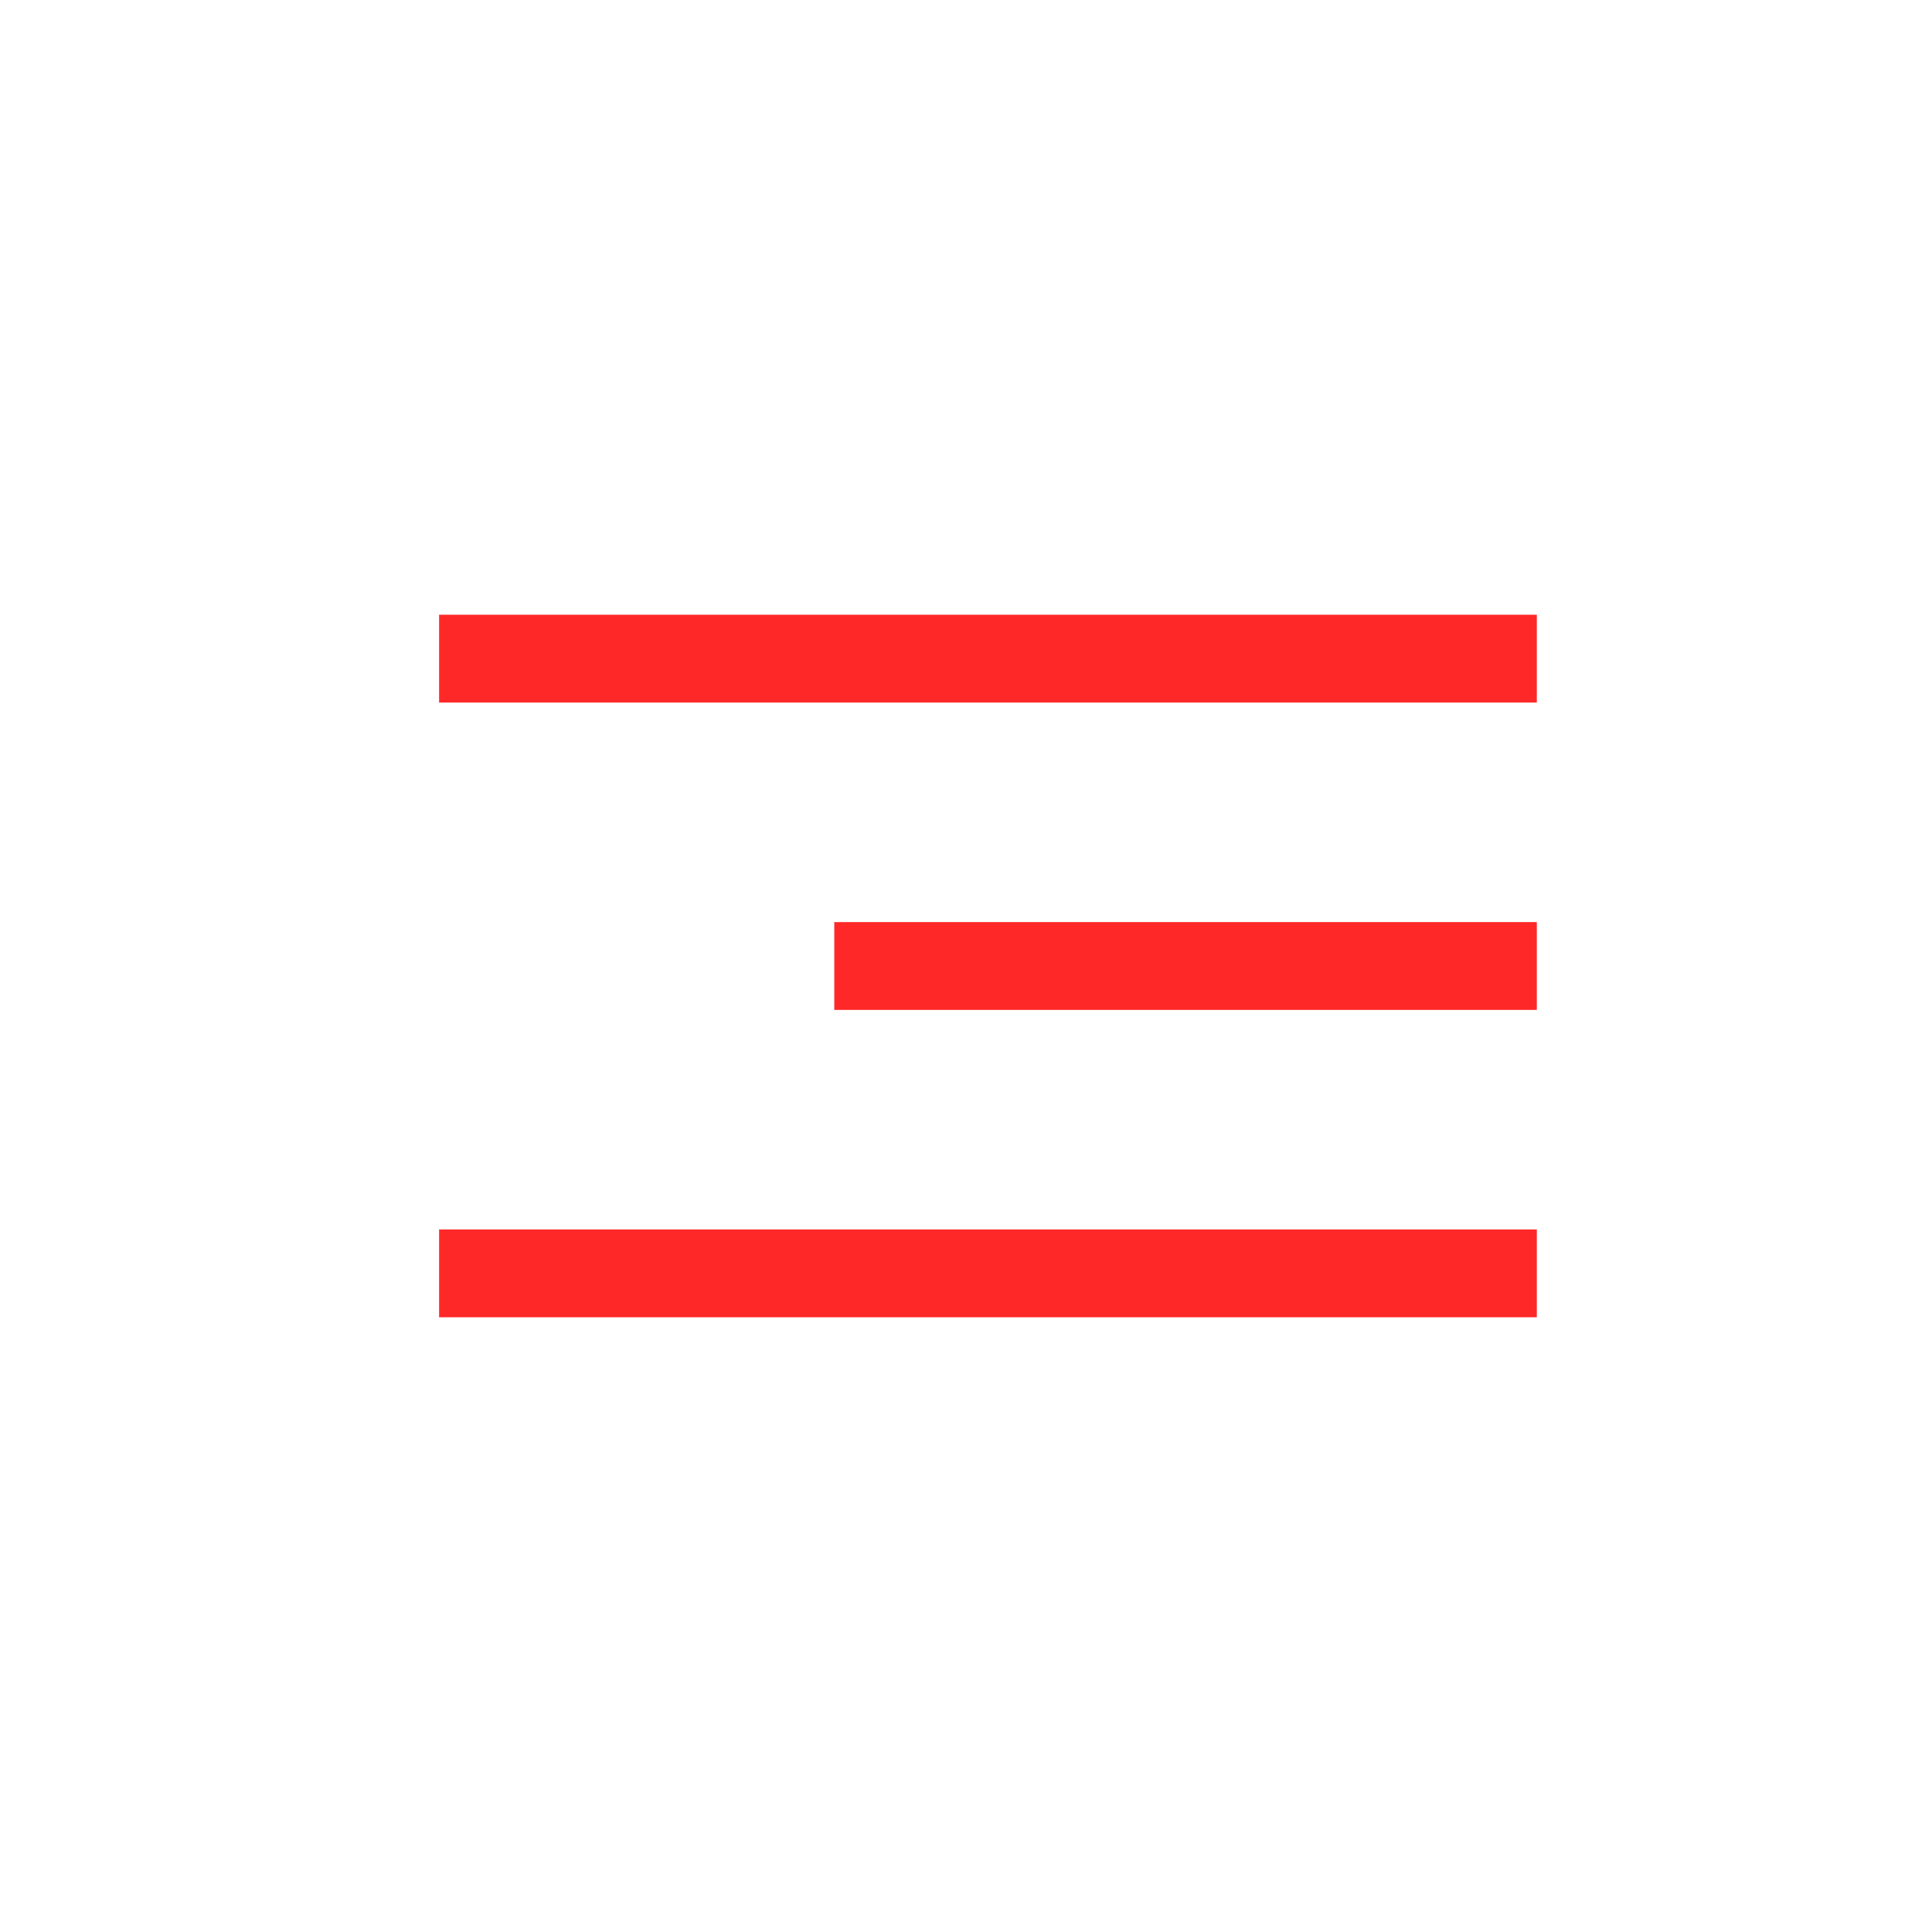 <?xml version="1.0" encoding="UTF-8"?> <svg xmlns="http://www.w3.org/2000/svg" width="44" height="44" viewBox="0 0 44 44" fill="none"><rect width="44" height="44" fill="white"></rect><rect x="10" y="14" width="25" height="2" fill="#FF2828"></rect><rect x="10" y="28" width="25" height="2" fill="#FF2828"></rect><rect x="19" y="21" width="16" height="2" fill="#FF2828"></rect></svg> 